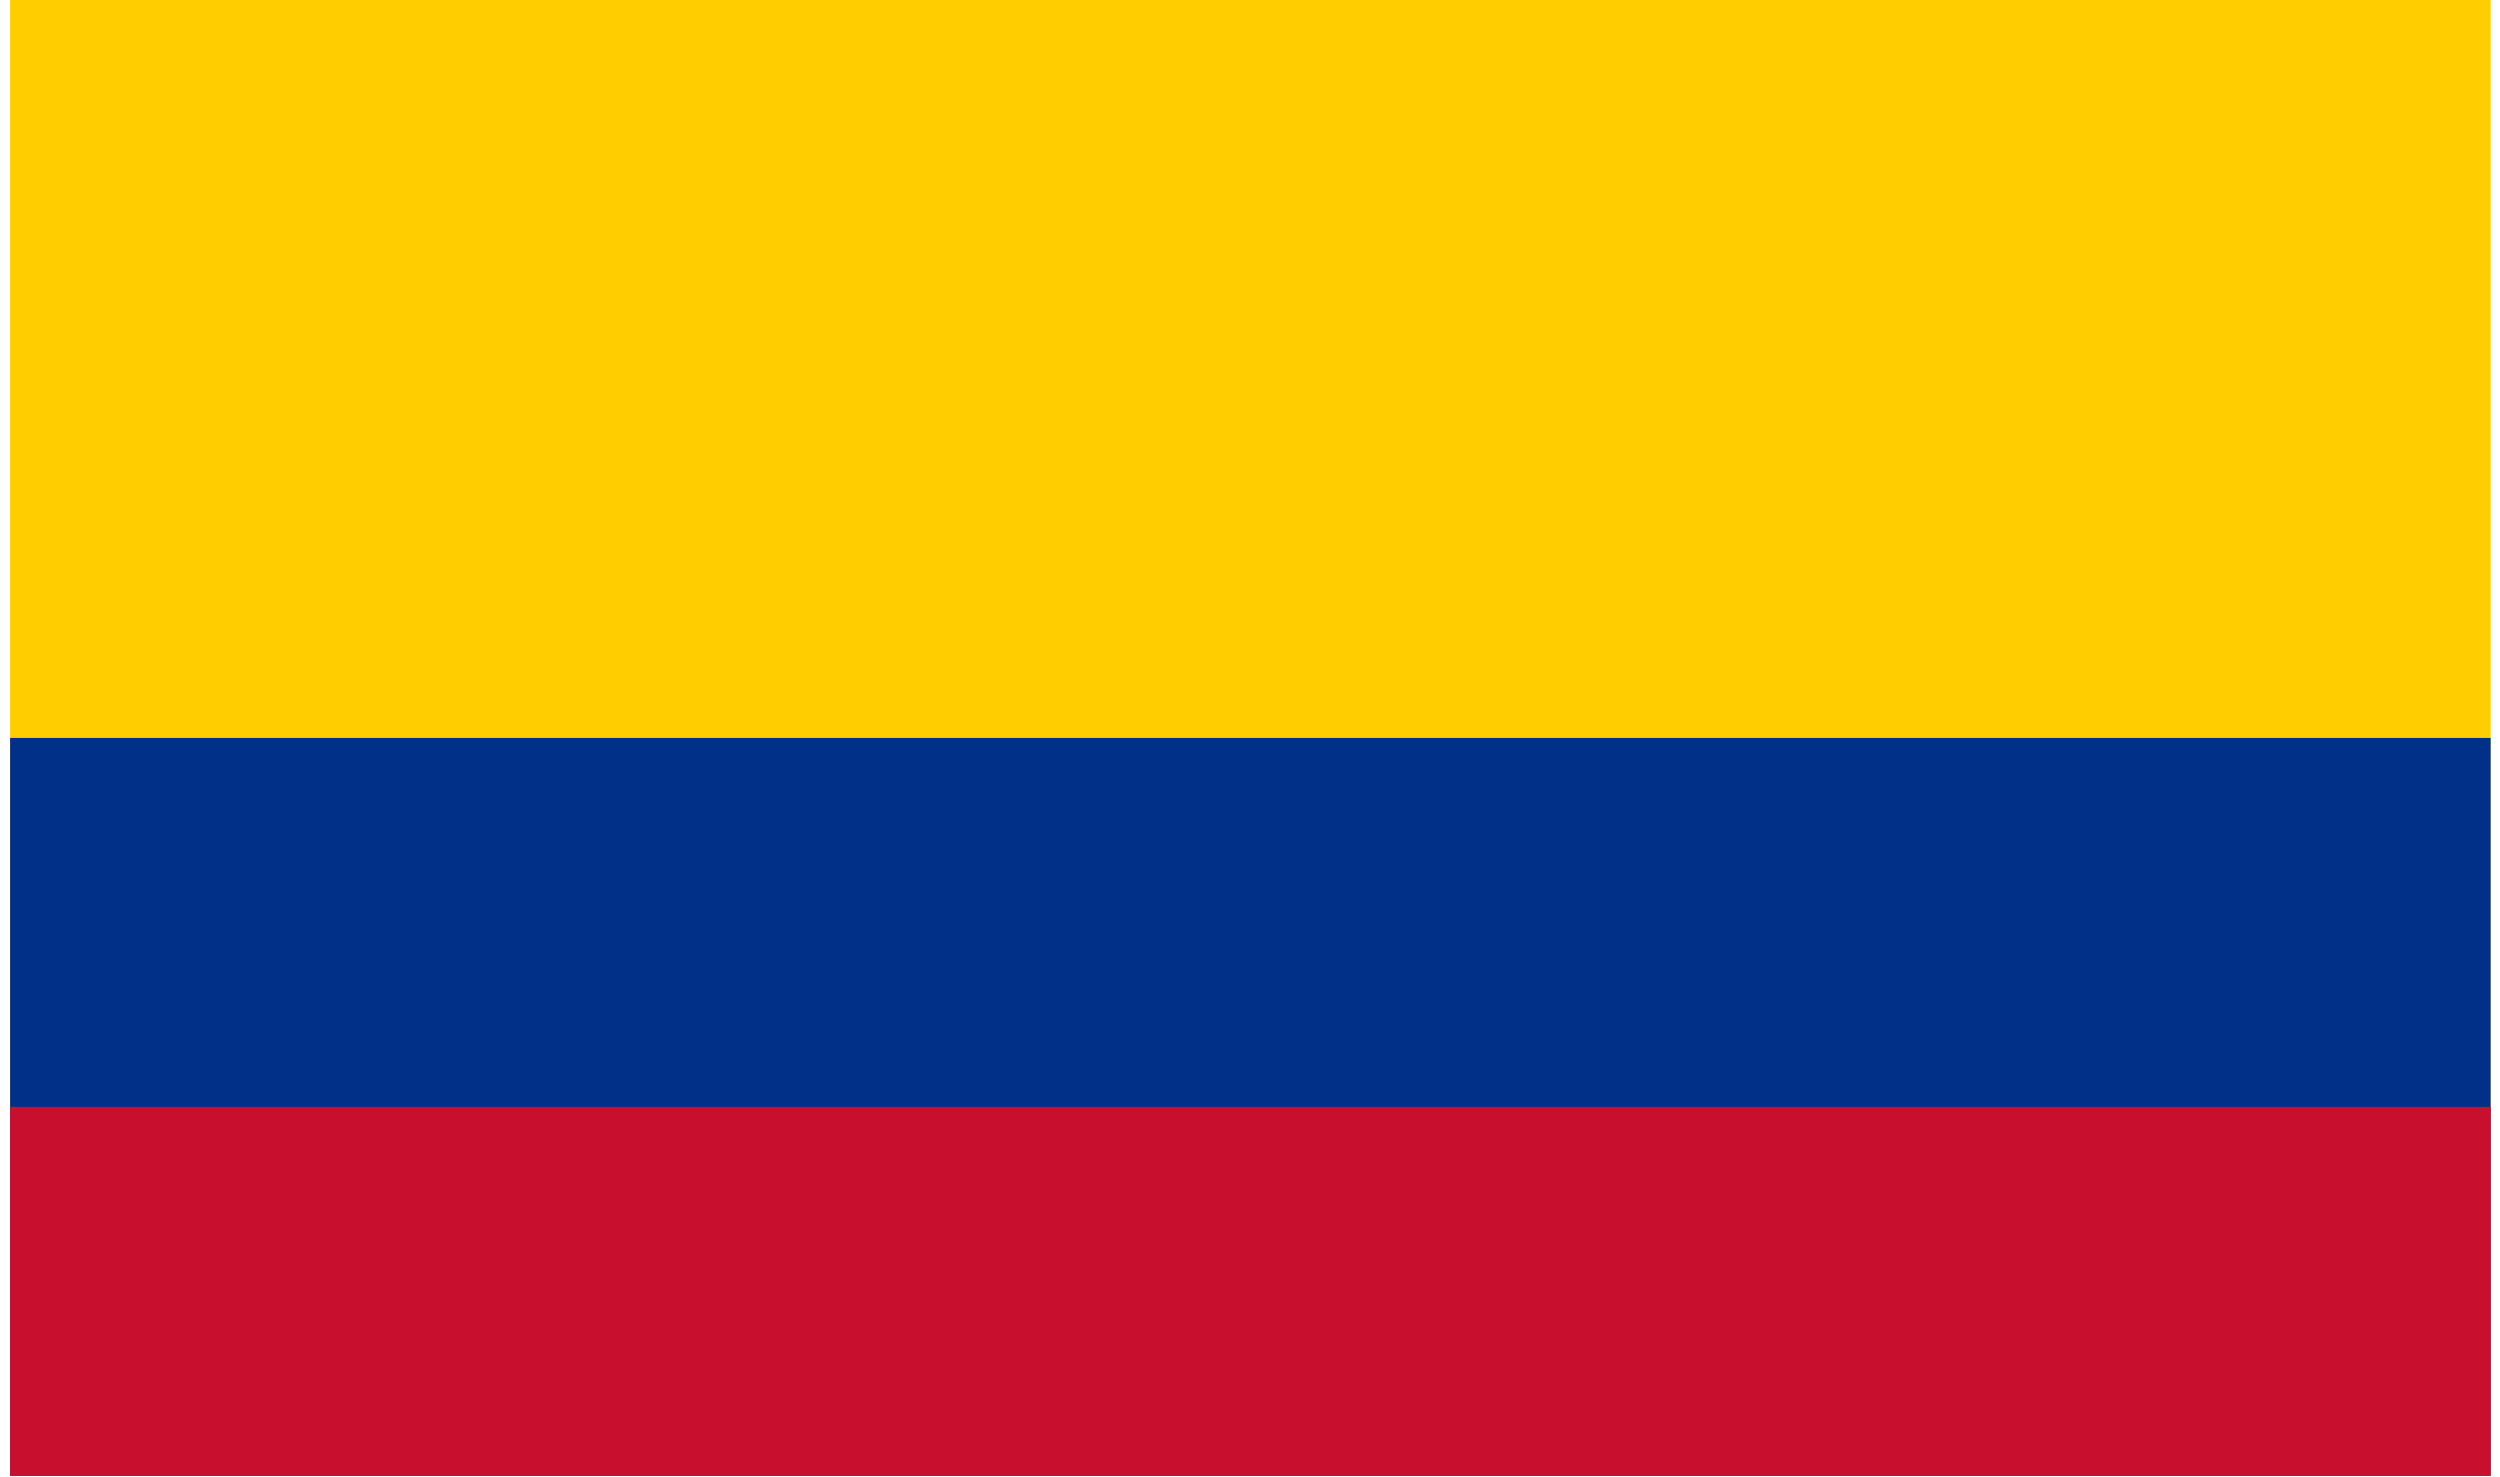 <svg width="110" height="65" viewBox="0 0 110 65" fill="none" xmlns="http://www.w3.org/2000/svg">
<g id="Flag_Colombia" clip-path="url(#clip0_7764_32495)">
<g id="Group">
<path id="path2" d="M0.445 0H109.592V64.936H0.445V0Z" fill="#FFCD00"/>
<path id="path4" d="M0.445 32.468H109.592V64.936H0.445V32.468Z" fill="#003087"/>
<path id="path6" d="M0.445 48.702H109.592V64.936H0.445V48.702Z" fill="#C8102E"/>
</g>
</g>
<defs>
<clipPath id="clip0_7764_32495">
<rect width="109.147" height="64.936" fill="white" transform="translate(0.441)"/>
</clipPath>
</defs>
</svg>
